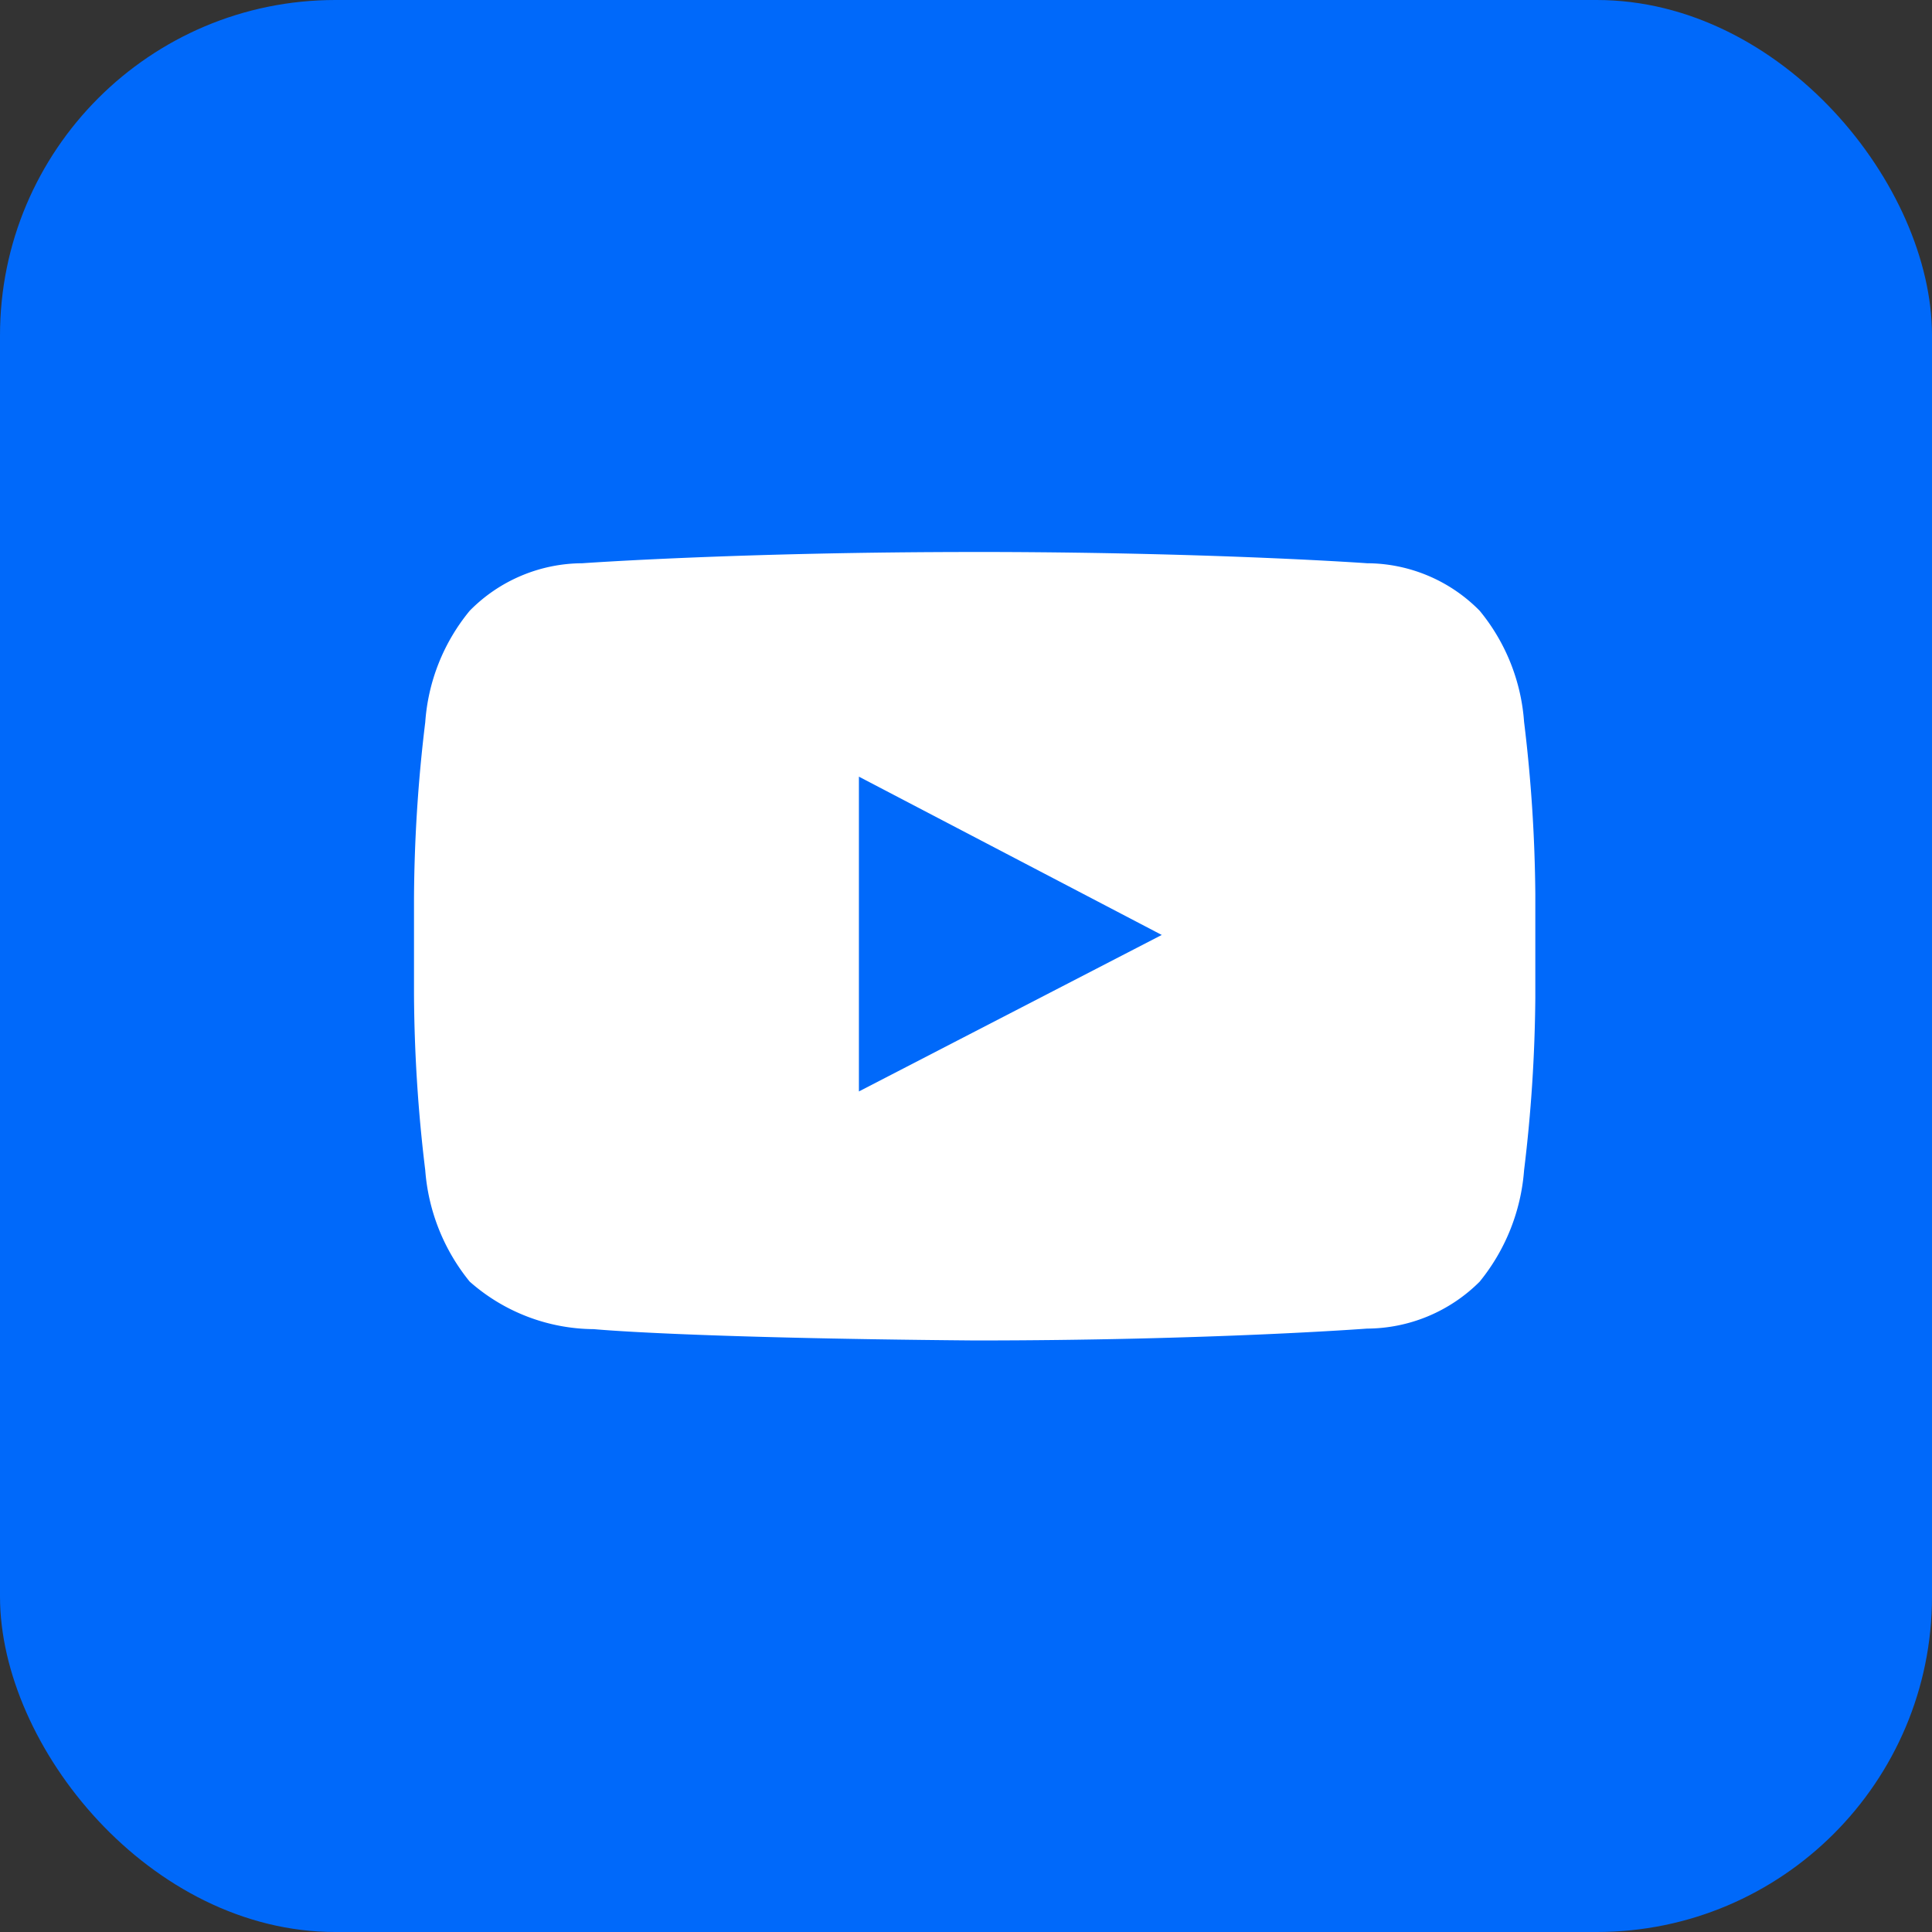 <svg id="Youtube" xmlns="http://www.w3.org/2000/svg" width="28" height="28" viewBox="0 0 28 28">
  <rect x="0" y="0" width="28" height="28" fill="#333333" stroke="none"/>
  <rect id="Rectangle_Copy_7" data-name="Rectangle Copy 7" width="28" height="28" rx="4.86" fill="#0069FA"/>
  <g id="Group_42" data-name="Group 42" transform="translate(-1550.236 -4602.982)">
    <path id="Path" d="M8.126,11.427c3.419,0,5.686-.172,5.686-.172a2.321,2.321,0,0,0,1.632-.68,2.9,2.9,0,0,0,.644-1.614,21.92,21.92,0,0,0,.163-2.5v-1.5a21.92,21.92,0,0,0-.163-2.5A2.852,2.852,0,0,0,15.445.852,2.3,2.3,0,0,0,13.812.163S11.68.01,8.434,0H8.126C4.707,0,2.44.163,2.44.163A2.3,2.3,0,0,0,.807.852,2.852,2.852,0,0,0,.163,2.467,21.968,21.968,0,0,0,0,5.02V6.407A21.968,21.968,0,0,0,.163,8.96a2.9,2.9,0,0,0,.644,1.614,2.742,2.742,0,0,0,1.8.689S3.9,11.391,8.126,11.427Z" transform="translate(1556.236 4610.982)" fill="#fff"/>
    <path id="Path-2" data-name="Path" d="M0,4.562V0L4.389,2.294Z" transform="translate(1562.684 4614.238)" fill="#0069FA"/>
  </g>
</svg>
